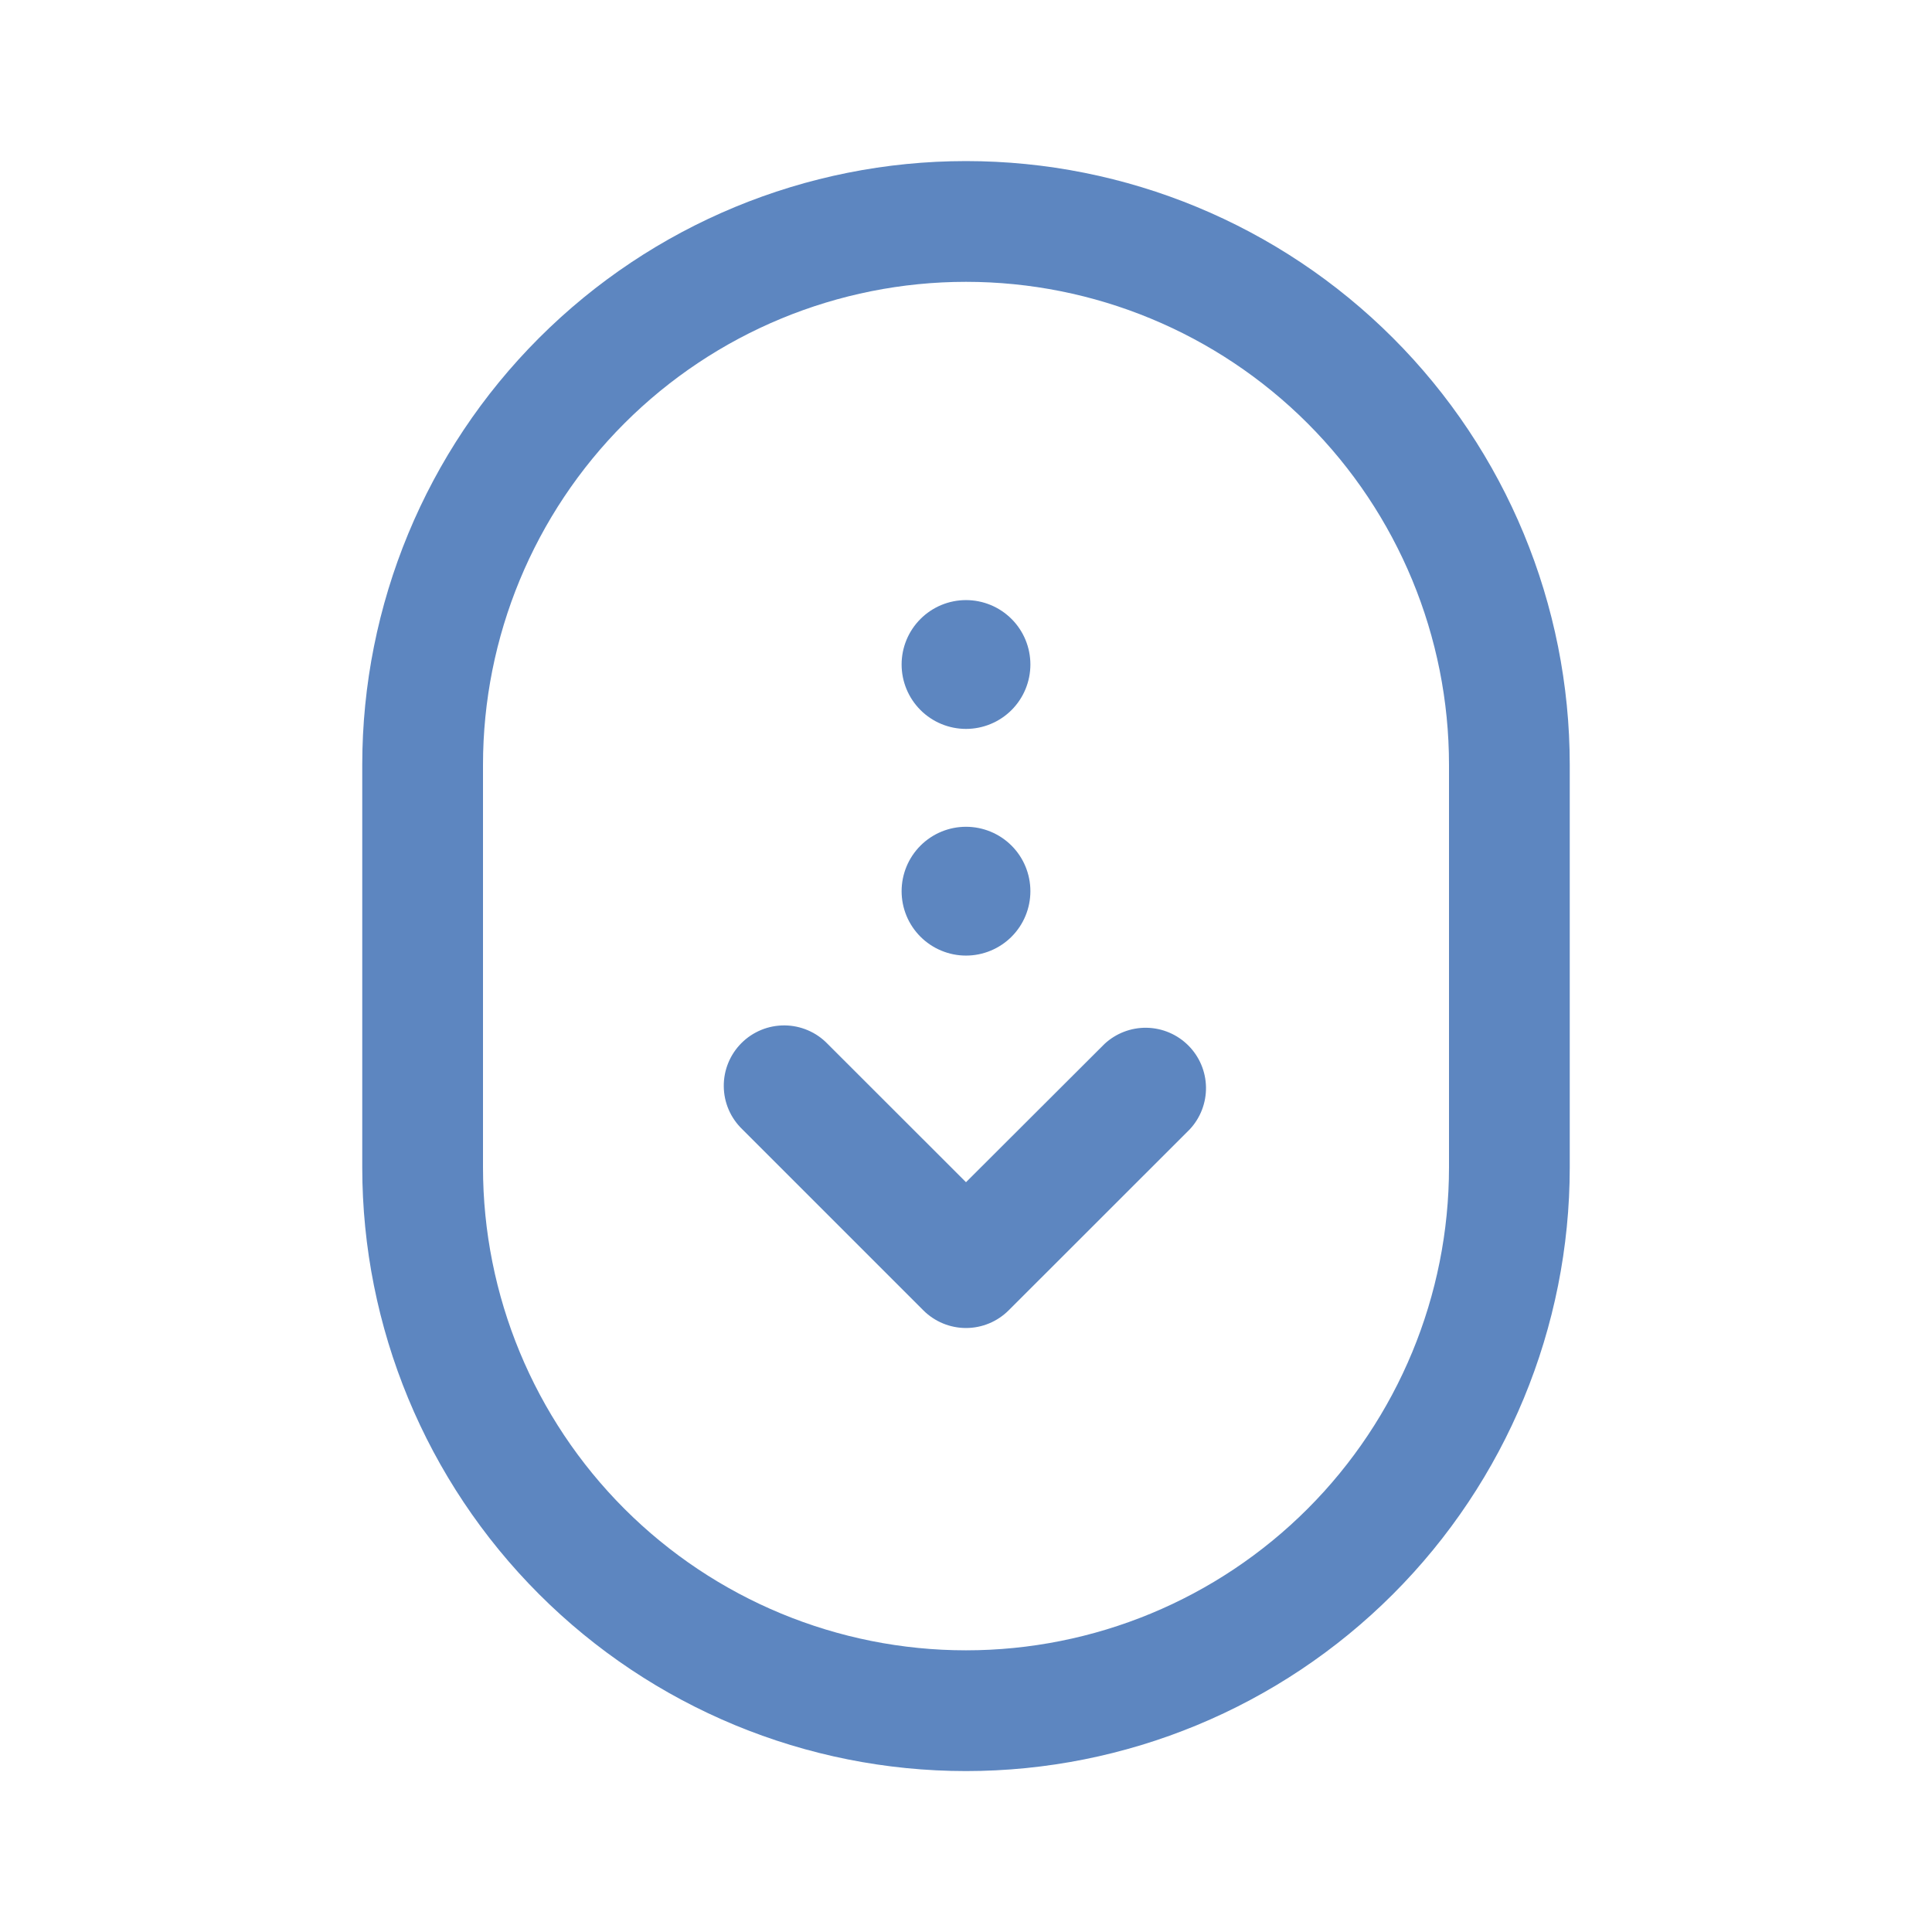 <svg xmlns="http://www.w3.org/2000/svg" width="64" height="64" viewBox="0 0 64 64" fill="none"><g opacity="0.8"><path d="M30.587 43.407C30.962 43.781 31.47 43.992 32 43.992C32.53 43.992 33.038 43.781 33.413 43.407L39.413 37.41C39.767 37.03 39.959 36.529 39.95 36.011C39.941 35.493 39.731 34.998 39.364 34.632C38.998 34.266 38.504 34.056 37.986 34.046C37.467 34.037 36.966 34.23 36.587 34.583L32 39.162L27.413 34.578C27.229 34.387 27.008 34.234 26.764 34.13C26.52 34.025 26.258 33.97 25.992 33.968C25.727 33.966 25.463 34.016 25.217 34.117C24.972 34.218 24.748 34.366 24.561 34.554C24.373 34.742 24.225 34.965 24.124 35.211C24.024 35.457 23.973 35.72 23.976 35.986C23.978 36.252 24.033 36.514 24.138 36.758C24.243 37.002 24.396 37.222 24.587 37.407L30.587 43.407ZM32 24.146C31.434 24.146 30.892 23.921 30.492 23.521C30.092 23.121 29.867 22.578 29.867 22.012C29.867 21.446 30.092 20.904 30.492 20.504C30.892 20.104 31.434 19.879 32 19.879C32.566 19.879 33.109 20.104 33.509 20.504C33.909 20.904 34.133 21.446 34.133 22.012C34.133 22.578 33.909 23.121 33.509 23.521C33.109 23.921 32.566 24.146 32 24.146ZM29.867 29.522C29.867 29.802 29.922 30.079 30.029 30.338C30.136 30.597 30.294 30.832 30.492 31.03C30.69 31.228 30.925 31.385 31.184 31.492C31.443 31.6 31.72 31.655 32 31.655C32.28 31.655 32.558 31.6 32.817 31.492C33.075 31.385 33.311 31.228 33.509 31.03C33.707 30.832 33.864 30.597 33.971 30.338C34.078 30.079 34.133 29.802 34.133 29.522C34.133 28.956 33.909 28.413 33.509 28.013C33.109 27.613 32.566 27.388 32 27.388C31.434 27.388 30.892 27.613 30.492 28.013C30.092 28.413 29.867 28.956 29.867 29.522Z" fill="#3468B0"></path><path fill-rule="evenodd" clip-rule="evenodd" d="M32 5.336C26.696 5.336 21.609 7.443 17.858 11.194C14.107 14.944 12 20.032 12 25.336V38.669C12 43.974 14.107 49.061 17.858 52.811C21.609 56.562 26.696 58.669 32 58.669C37.304 58.669 42.391 56.562 46.142 52.811C49.893 49.061 52 43.974 52 38.669V25.336C52 20.032 49.893 14.944 46.142 11.194C42.391 7.443 37.304 5.336 32 5.336ZM16 25.336C16 21.093 17.686 17.023 20.686 14.022C23.687 11.022 27.756 9.336 32 9.336C36.243 9.336 40.313 11.022 43.314 14.022C46.314 17.023 48 21.093 48 25.336V38.669C48 42.913 46.314 46.982 43.314 49.983C40.313 52.984 36.243 54.669 32 54.669C27.756 54.669 23.687 52.984 20.686 49.983C17.686 46.982 16 42.913 16 38.669V25.336Z" fill="#3468B0"></path></g></svg>